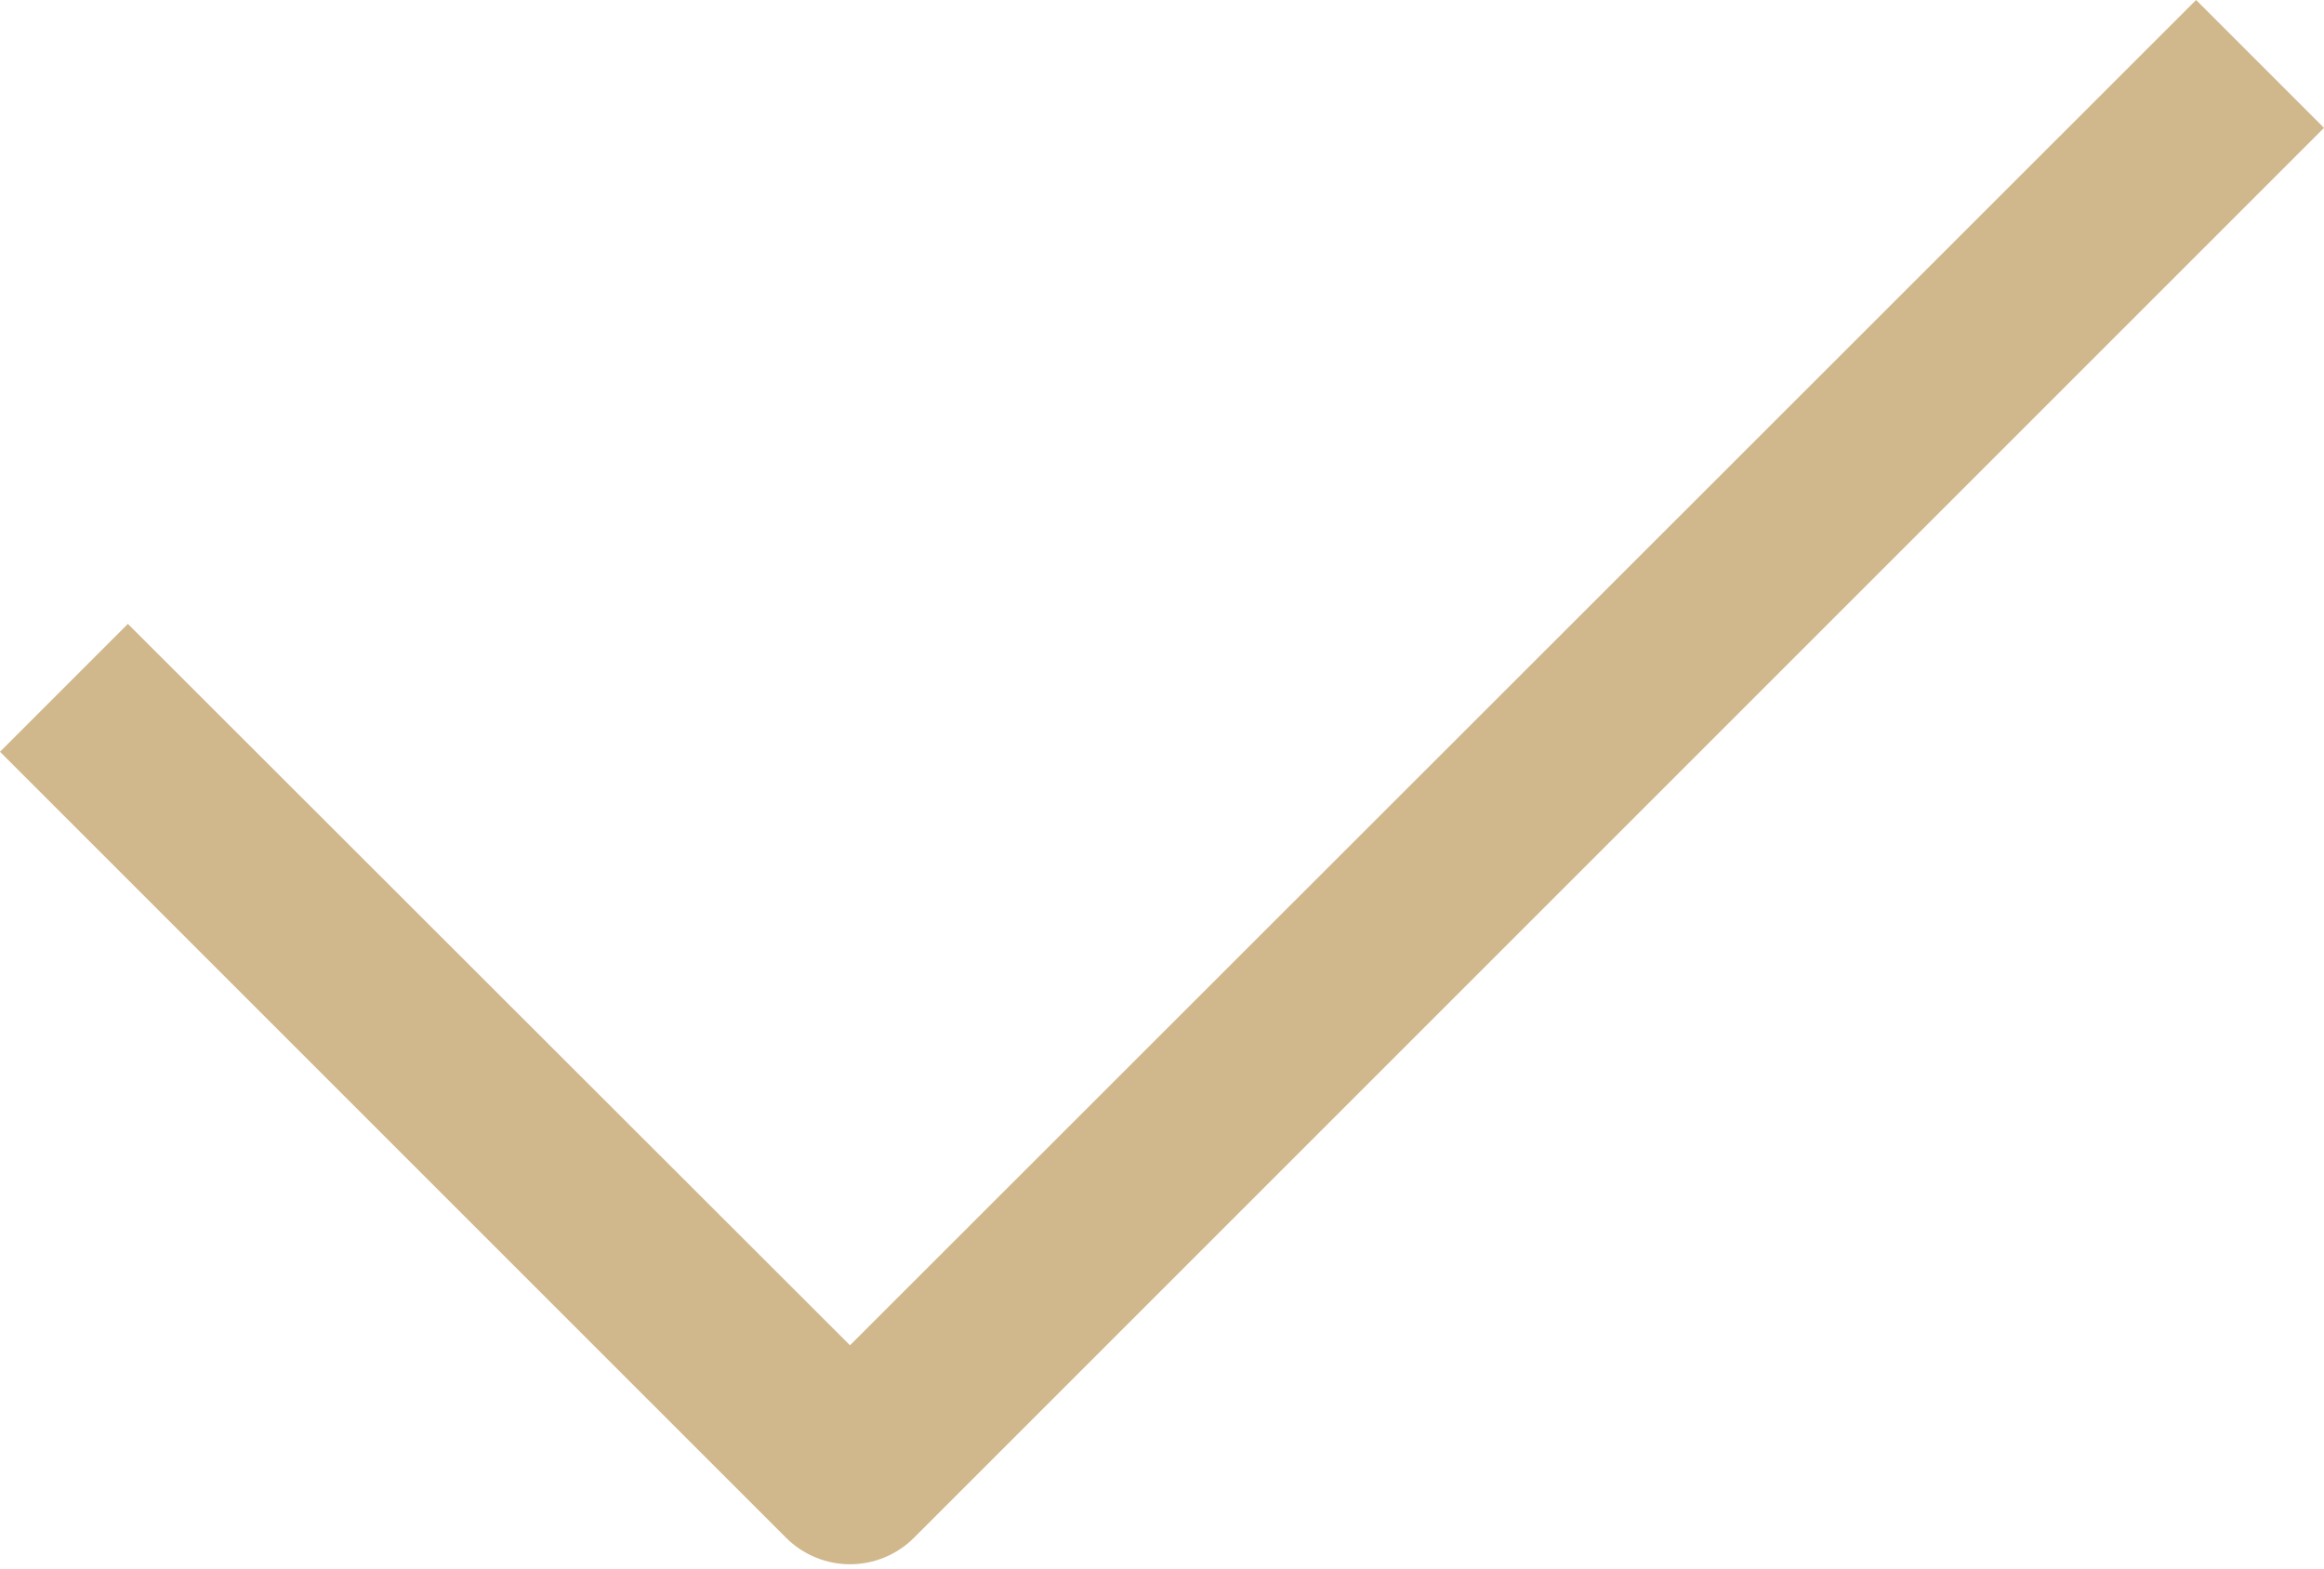<?xml version="1.0" encoding="UTF-8"?> <svg xmlns="http://www.w3.org/2000/svg" width="160" height="108" viewBox="0 0 160 108" fill="none"> <path d="M151.194 0L58.52 92.629L8.805 42.958L0 51.763L54.119 105.881C55.319 107.082 56.92 107.705 58.521 107.705C60.122 107.705 61.723 107.082 62.923 105.881L160 8.805L151.194 0Z" fill="#D0B78C"></path> </svg> 